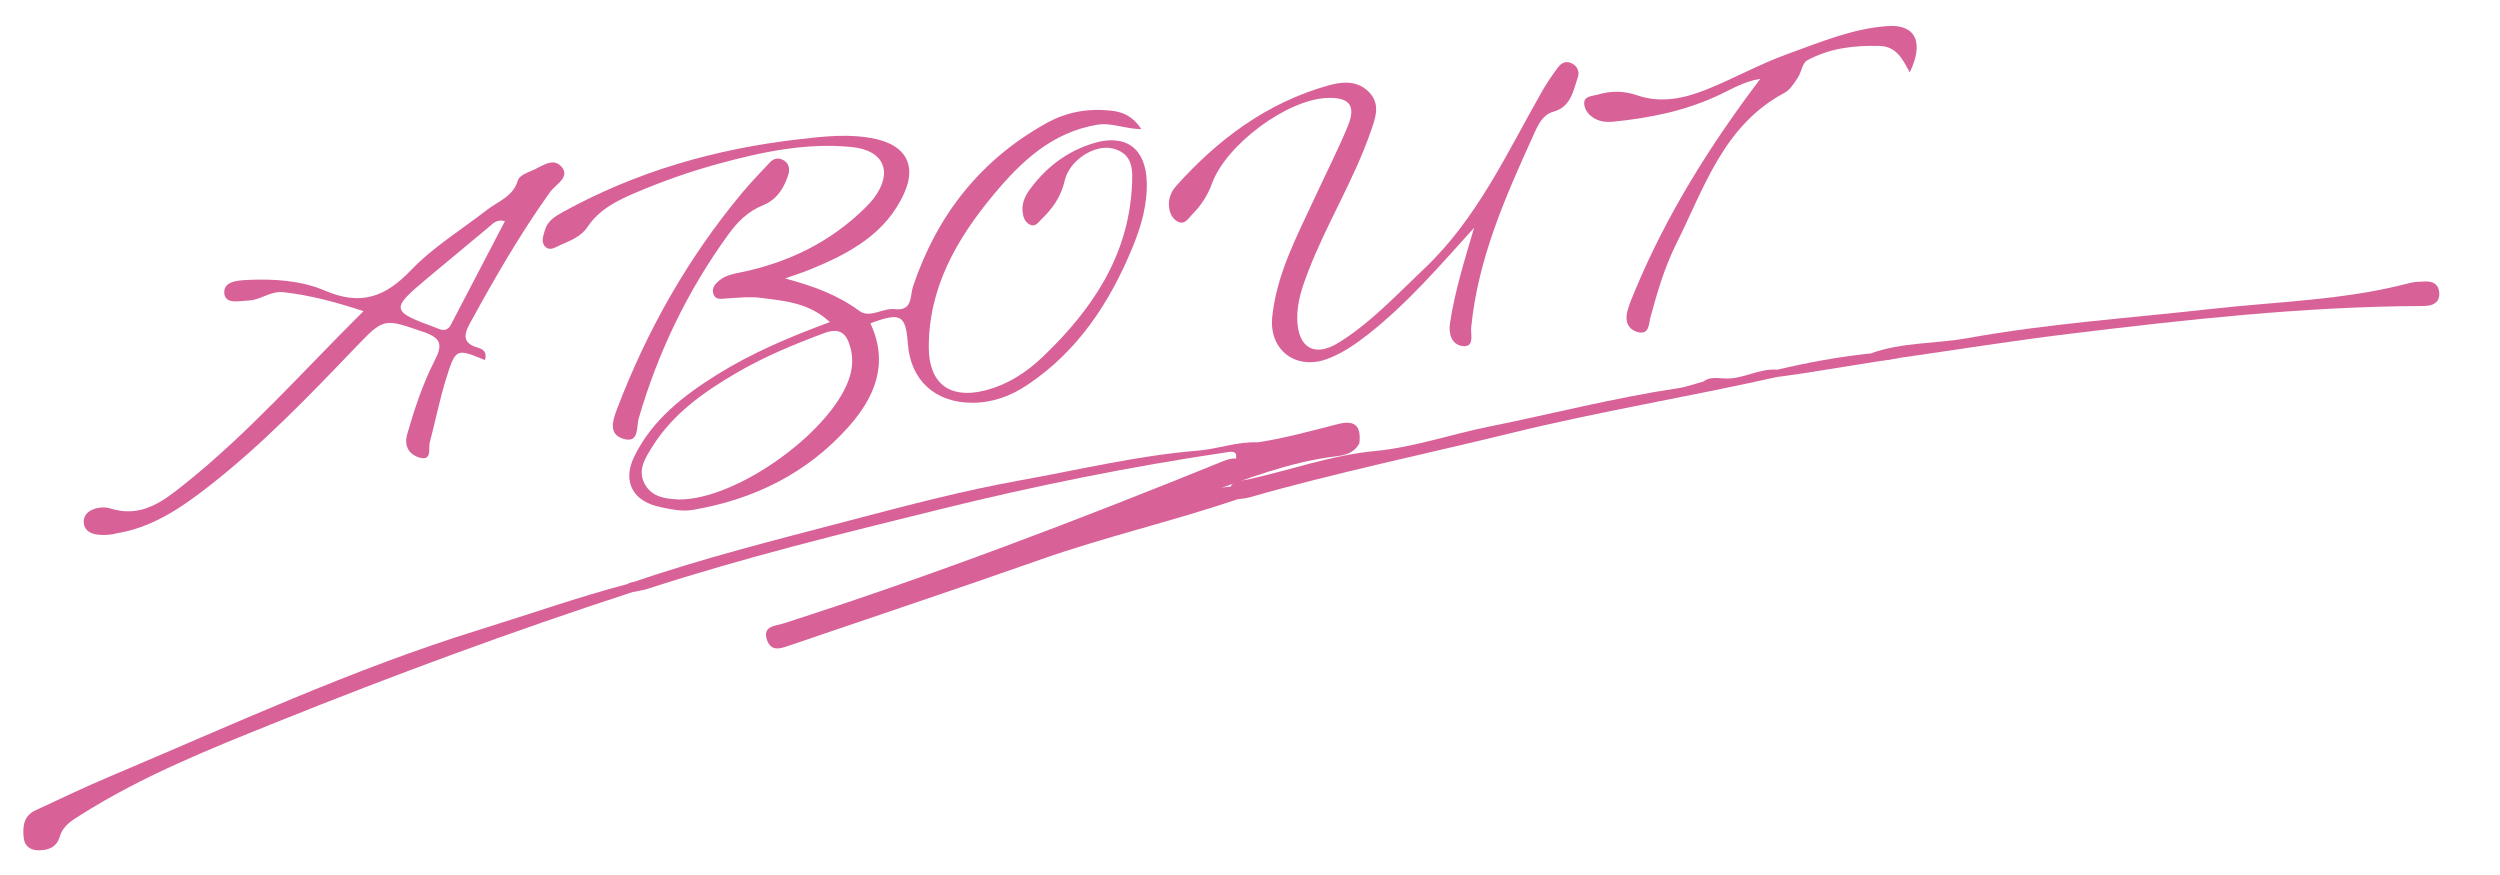 <?xml version="1.0" encoding="UTF-8"?><svg id="a" xmlns="http://www.w3.org/2000/svg" width="614.51" height="215.083" viewBox="0 0 614.51 215.083"><defs><style>.b{fill:#d86198;}</style></defs><path class="b" d="M362.343,55.981c-8.267,9.146-16.249,18.469-25.952,26.114-3.146,2.478-6.408,4.751-10.189,6.146-7.704,2.843-14.325-2.236-13.482-10.357,1.118-10.775,6.246-20.139,10.669-29.744,2.629-5.709,5.512-11.311,7.9-17.117,2.092-5.085,.431-7.134-5.027-6.946-9.974,.344-24.983,11.607-28.369,21.086-1.001,2.803-2.672,5.354-4.798,7.492-.967,.973-1.871,2.751-3.635,1.798-1.545-.835-2.13-2.535-2.137-4.254-.007-1.701,.668-3.25,1.805-4.516,10.26-11.429,22.18-20.366,37.223-24.635,3.707-1.052,7.368-1.314,10.22,1.661,2.894,3.019,1.425,6.556,.286,9.823-4.094,11.749-10.718,22.38-15.209,33.961-1.504,3.88-2.878,7.764-2.778,12.001,.165,6.993,4.216,9.416,10.137,5.755,7.964-4.923,14.276-11.789,21.031-18.169,13.093-12.367,20.344-28.459,29.025-43.668,1.146-2.007,2.473-3.922,3.841-5.788,.832-1.135,2.039-1.794,3.477-1.038,1.339,.705,1.937,2.004,1.468,3.365-1.159,3.363-1.673,7.27-5.941,8.475-2.555,.721-3.648,2.871-4.59,4.938-7.066,15.509-14.065,31.037-15.71,48.329-.138,1.446,.953,4.85-2.243,4.349-2.437-.383-3.365-2.861-2.963-5.537,1.204-8.017,3.65-15.704,5.941-23.526Z"/><path class="b" d="M304.128,122.733c-15.99,5.434-32.482,9.213-48.426,14.83-20.357,7.171-40.84,13.985-61.263,20.97-2.251,.77-4.817,1.906-5.897-1.191-1.215-3.482,1.992-3.441,4.092-4.115,36.538-11.726,72.355-25.395,107.891-39.817,1.113-.452,2.161-.782,3.341-.72,.328-3.202,2.975-3.346,5.263-3.963,6.698-1.002,13.2-2.828,19.751-4.491,4.237-1.076,5.724,.511,5.265,4.696-1.202,2.341-3.341,2.941-5.748,3.232-11.42,1.381-22.03,5.551-32.722,9.43,2.129-.873,4.233-1.83,6.606-1.964,1.518,.501,4.508,.143,1.847,3.102Z"/><path class="b" d="M469.426,17.799c-1.728-3.157-3.204-6.392-7.405-6.506-6.231-.169-12.314,.54-17.819,3.549-1.186,.648-1.396,2.915-2.303,4.272-.911,1.361-1.89,2.966-3.254,3.693-15.018,8.011-19.734,23.373-26.601,37.1-2.864,5.726-4.707,11.966-6.384,18.202-.39,1.45-.231,4.268-3.068,3.522-2.498-.657-3.204-2.782-2.569-5.157,.466-1.746,1.195-3.429,1.894-5.104,7.754-18.603,18.337-35.55,30.769-51.979-3.809,.58-6.761,2.354-9.777,3.797-8.352,3.995-17.224,5.823-26.35,6.719-1.499,.147-2.968,.062-4.371-.66-1.613-.83-2.768-2.268-2.788-3.846-.023-1.848,2.023-1.756,3.403-2.164,3.268-.965,6.387-.927,9.716,.22,5.788,1.995,11.618,.7,17.011-1.477,6.699-2.705,13.224-6.33,19.84-8.702,7.903-2.832,16.021-6.305,24.693-6.874,6.785-.446,8.94,3.989,5.364,11.395Z"/><path class="b" d="M155.42,145.559c-29.608,9.631-58.785,20.43-87.666,32.038-16.334,6.565-32.672,13.105-47.639,22.542-2.261,1.426-4.59,2.671-5.418,5.505-.788,2.697-2.956,3.434-5.453,3.353-1.857-.06-3.205-1.089-3.411-2.991-.296-2.733-.098-5.426,2.853-6.801,6.021-2.805,12.012-5.687,18.131-8.266,30.125-12.694,59.803-26.498,91.139-36.183,12.12-3.746,24.084-7.993,36.367-11.214,.742-.52,1.627-.582,2.061,.172,.473,.821-.273,1.41-.964,1.844Z"/><path class="b" d="M155.42,145.559c.66-1.225,.479-1.997-1.096-2.016,18.013-6.267,36.515-10.863,54.932-15.711,13.765-3.623,27.577-7.265,41.571-9.773,14.483-2.596,28.837-6.088,43.569-7.283,4.939-.4,9.694-2.255,14.732-2.049-1.891,1.139-4.144,1.802-5.261,3.963,.223-1.893-.995-1.715-2.217-1.535-23.734,3.504-47.253,8.265-70.502,14.008-24.097,5.953-48.243,11.87-71.886,19.549-1.241,.403-2.56,.57-3.843,.847Z"/><path class="b" d="M193.927,42.393c-.971,3.449-2.801,6.636-6.431,8.088-3.747,1.5-6.287,4.145-8.547,7.267-9.985,13.788-17.236,28.87-21.982,45.207-.539,1.854,.194,5.956-3.519,4.972-4.013-1.064-2.869-4.514-1.773-7.396,7.338-19.289,17.374-37.038,30.59-52.95,2.214-2.665,4.633-5.163,7.005-7.694,.872-.93,2.028-1.176,3.185-.583,1.128,.578,1.658,1.573,1.472,3.088Z"/><path class="b" d="M459.811,86.877c7.731-2.808,15.989-2.343,23.958-3.784,19.776-3.576,39.854-4.916,59.812-7.158,16.274-1.828,32.754-2.135,48.716-6.368,1.262-.335,2.626-.348,3.946-.387,1.936-.057,3.253,.85,3.35,2.854,.098,2.022-1.158,2.972-3.083,3.139-.496,.043-.997,.047-1.495,.05-28.931,.141-57.626,3.335-86.285,6.824-13.962,1.699-27.86,3.931-41.787,5.922-2.464,.203-5.133,1.736-7.131-1.09Z"/><path class="b" d="M304.128,122.733c1.117-2.399-.715-1.921-1.971-2.007,.328-2.775,2.892-2.501,4.536-2.861,10.51-2.302,20.699-6.05,31.503-7.019,9.439-.946,18.405-4.08,27.641-5.944,15.564-3.14,30.953-7.139,46.682-9.485,2.11-.315,4.151-1.091,6.223-1.653,1.619-.887,3.51,.108,5.134-.737,4.499,.282,8.479-2.543,12.996-2.156,.611,.614,.582,1.211-.049,1.792-21.789,4.875-43.84,8.505-65.538,13.824-21.414,5.25-43.022,9.713-64.232,15.79-.941,.27-1.949,.309-2.926,.455Z"/><path class="b" d="M436.824,92.663c.016-.597,.033-1.195,.049-1.792,7.564-1.799,15.201-3.179,22.938-3.994,2.125,1.996,4.786,.51,7.131,1.09-7.925,1.271-15.85,2.55-23.779,3.806-2.107,.334-4.225,.596-6.338,.891Z"/><path class="b" d="M423.877,93.027c-1.54,1.423-3.388,.727-5.133,.738,1.568-1.231,3.377-.801,5.133-.738Z"/><path class="b" d="M268.83,35.192c-6.569,1.985-11.777,5.965-15.787,11.506-1.201,1.66-1.937,3.466-1.669,5.563,.153,1.195,.586,2.291,1.673,2.899,1.4,.783,2.112-.461,2.899-1.214,2.784-2.662,4.859-5.587,5.77-9.566,1.154-5.041,7.387-8.955,11.767-7.89,5.282,1.284,4.957,5.703,4.731,9.632-.984,17.086-9.943,30.141-21.83,41.526-4.071,3.899-8.802,6.992-14.473,8.378-8.466,2.068-13.573-1.76-13.609-10.568-.06-14.748,6.886-26.75,15.907-37.59,6.7-8.051,14.237-15.289,25.41-17.2,3.616-.619,6.838,1.035,10.946,1.066-2.095-3.122-4.499-4.221-7.432-4.54-5.612-.61-10.929,.307-15.867,3.048-16.288,9.041-26.953,22.658-32.839,40.162-.8,2.378-.009,6.106-4.511,5.582-2.947-.343-6.077,2.358-8.703,.419-5.465-4.034-11.563-6.16-18.242-7.97,2.016-.713,4.065-1.348,6.043-2.153,9.688-3.944,18.785-8.762,23.286-18.909,3.044-6.862,.213-11.614-7.057-13.217-6.311-1.391-12.568-.641-18.826,.074-20.478,2.339-39.97,7.904-58.081,17.897-1.913,1.055-3.731,2.162-4.402,4.454-.424,1.448-1.064,3.072,.212,4.17,1.138,.979,2.482-.041,3.695-.568,2.452-1.066,5.04-2.096,6.541-4.357,2.929-4.411,7.366-6.546,11.968-8.506,6.551-2.79,13.264-5.154,20.13-7.032,10.757-2.942,21.627-5.268,32.896-4.147,7.882,.784,10.202,6.105,5.51,12.454-.686,.928-1.498,1.775-2.324,2.586-8.533,8.38-18.84,13.37-30.488,15.763-1.796,.369-3.606,.697-5.079,1.849-1.059,.828-2.107,1.882-1.671,3.351,.499,1.682,1.934,1.303,3.304,1.215,2.81-.179,5.679-.494,8.443-.138,5.783,.745,11.78,1.166,16.914,5.941-10.014,3.71-19.272,7.636-27.81,12.977-8.23,5.148-15.85,11.07-20.246,20.022-3.041,6.193-.386,11.12,6.434,12.492,2.591,.521,5.225,1.142,7.907,.686,15.049-2.562,28.118-8.997,38.31-20.434,6.515-7.311,9.971-15.643,5.362-25.428,7.473-2.795,8.699-2.105,9.217,5.026,.648,8.932,6.684,14.454,15.704,14.499,5.01,.025,9.483-1.603,13.548-4.305,12.488-8.302,20.32-20.217,25.924-33.774,2.159-5.222,3.745-10.654,3.542-16.364-.291-8.166-5.255-11.72-13.046-9.366Zm-59.899,57.196c-3.745,13.022-27.486,30.493-42.099,30.387-2.713-.187-6.418-.292-8.349-3.794-1.869-3.389,.159-6.478,1.876-9.218,5.055-8.069,12.611-13.395,20.685-18.114,6.878-4.02,14.18-7.037,21.64-9.802,4.066-1.507,5.529,.477,6.377,3.686,.592,2.241,.526,4.579-.129,6.854Z"/><path class="b" d="M138.129,41.112c-2.184-2.727-5.161,.002-7.656,.945-1.198,.453-2.881,1.249-3.158,2.224-1.145,4.033-4.833,5.157-7.62,7.319-6.288,4.877-13.239,9.127-18.678,14.812-6.349,6.638-12.342,8.808-21.161,5.021-5.835-2.505-12.55-2.928-19.095-2.618-2.6,.123-5.928,.419-5.62,3.351,.287,2.729,3.824,1.777,5.977,1.705,2.935-.097,5.313-2.403,8.57-2.042,6.58,.729,12.858,2.431,19.671,4.649-14.864,14.719-28.333,30.073-44.346,42.803-5.149,4.094-10.418,8.105-18.04,5.665-2.125-.68-6.697,.205-6.385,3.586,.283,3.065,4.086,3.22,7.04,2.807,.327-.046,.641-.18,.967-.232,8.683-1.381,15.681-6.108,22.399-11.316,13.293-10.306,24.891-22.402,36.489-34.497,6.981-7.28,6.931-7.01,16.638-3.681,4.384,1.504,4.706,3.139,2.713,7.031-2.934,5.728-4.955,11.887-6.744,18.101-.908,3.154,.747,5.151,3.172,5.77,2.995,.764,1.978-2.271,2.375-3.763,1.4-5.264,2.435-10.636,4.067-15.823,2.315-7.361,2.489-7.307,9.508-4.417,.575-2.007-.55-2.707-1.612-3.005-3.822-1.073-3.732-3.036-2.049-6.109,6.047-11.041,12.317-21.927,19.657-32.188,1.32-1.845,4.928-3.591,2.92-6.098Zm-27.315,38.736c-.665,1.277-1.666,1.483-2.919,1.018-.31-.115-.607-.264-.918-.377-10.908-3.984-11.002-4.524-2.031-12.023,5.088-4.254,10.18-8.503,15.291-12.73,.963-.797,1.841-1.932,3.877-1.375-4.506,8.631-8.908,17.056-13.3,25.487Z"/></svg>